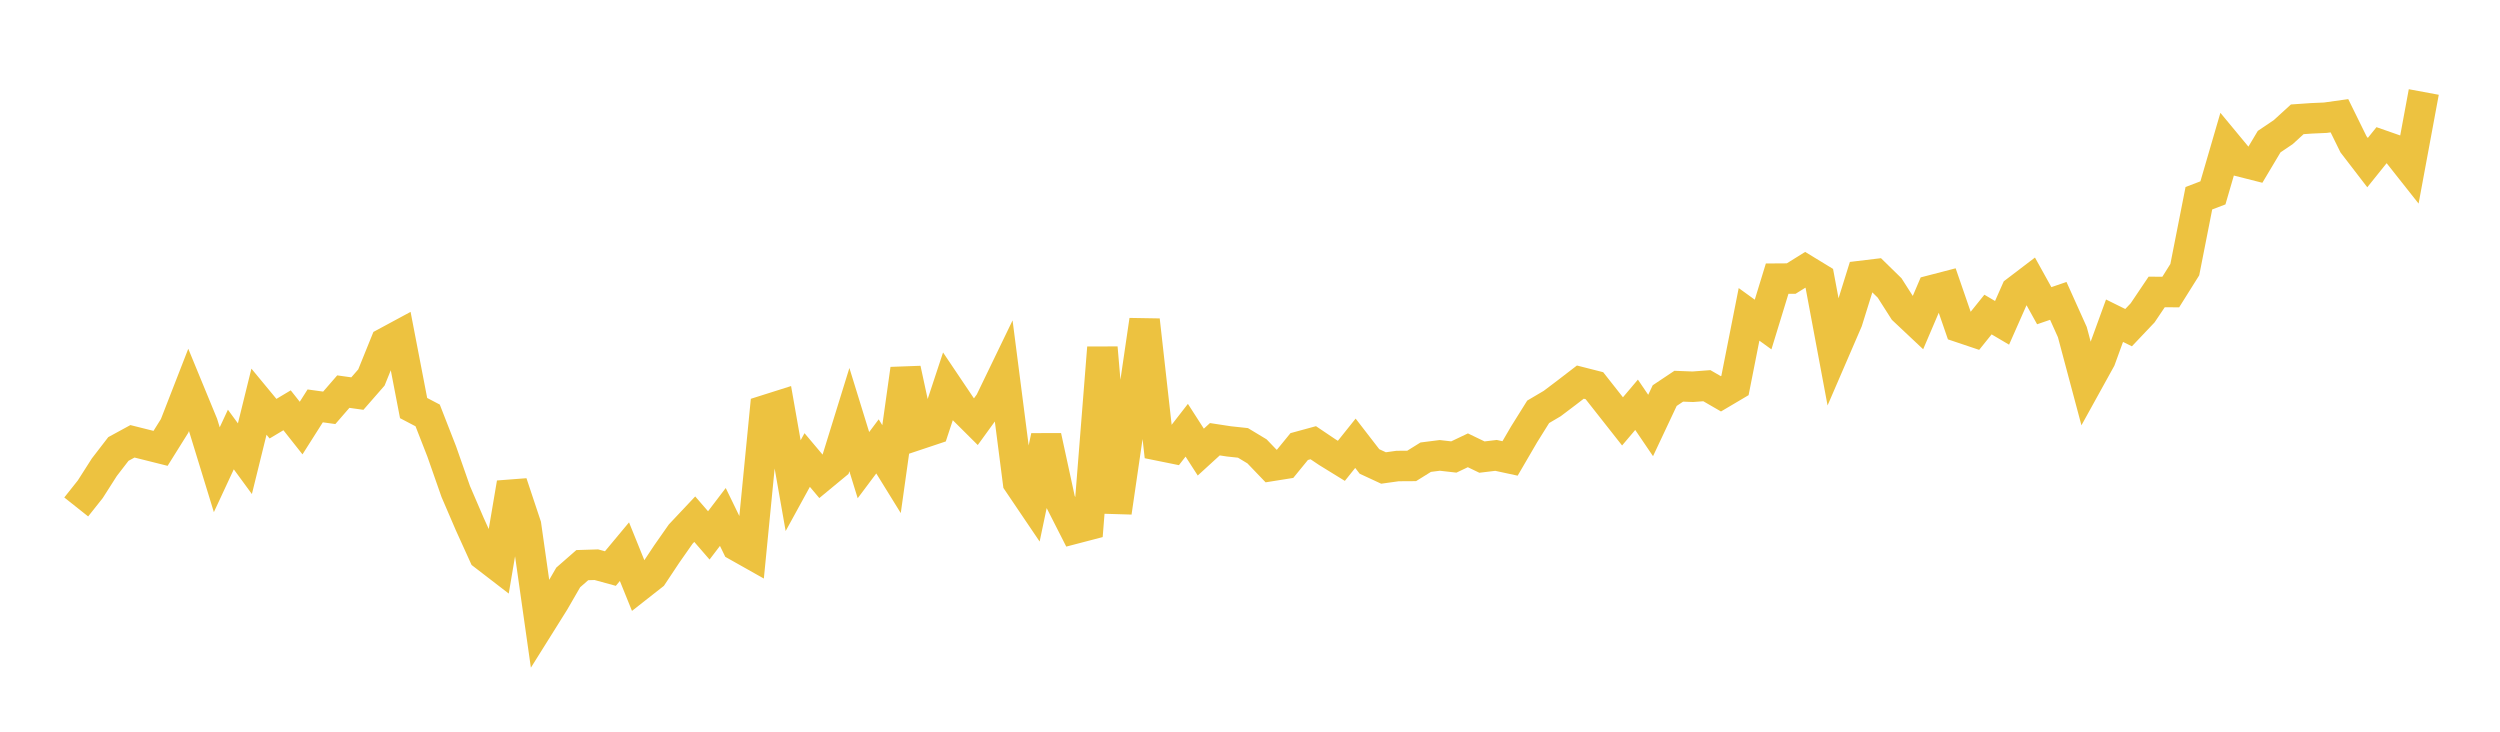 <svg width="164" height="48" xmlns="http://www.w3.org/2000/svg" xmlns:xlink="http://www.w3.org/1999/xlink"><path fill="none" stroke="rgb(237,194,64)" stroke-width="2" d="M5,33.256L5.922,32.095L6.844,30.65L7.766,29.453L8.689,28.95L9.611,29.181L10.533,29.412L11.455,27.937L12.377,25.568L13.299,27.807L14.222,30.814L15.144,28.832L16.066,30.091L16.988,26.351L17.91,27.466L18.832,26.915L19.754,28.081L20.677,26.626L21.599,26.753L22.521,25.69L23.443,25.819L24.365,24.763L25.287,22.484L26.21,21.986L27.132,26.769L28.054,27.252L28.976,29.613L29.898,32.246L30.82,34.388L31.743,36.421L32.665,37.131L33.587,31.686L34.509,34.457L35.431,40.948L36.353,39.475L37.275,37.88L38.198,37.073L39.12,37.044L40.042,37.297L40.964,36.19L41.886,38.468L42.808,37.744L43.731,36.355L44.653,35.037L45.575,34.058L46.497,35.122L47.419,33.912L48.341,35.81L49.263,36.329L50.186,26.915L51.108,26.623L52.03,31.859L52.952,30.177L53.874,31.271L54.796,30.509L55.719,27.527L56.641,30.514L57.563,29.283L58.485,30.776L59.407,24.206L60.329,28.477L61.251,28.169L62.174,25.373L63.096,26.744L64.018,27.661L64.94,26.389L65.862,24.481L66.784,31.645L67.707,33.01L68.629,28.619L69.551,32.873L70.473,34.686L71.395,34.445L72.317,22.809L73.24,33.612L74.162,27.289L75.084,21L76.006,29.224L76.928,29.411L77.85,28.223L78.772,29.657L79.695,28.814L80.617,28.955L81.539,29.054L82.461,29.61L83.383,30.571L84.305,30.424L85.228,29.294L86.15,29.042L87.072,29.663L87.994,30.231L88.916,29.078L89.838,30.272L90.76,30.7L91.683,30.571L92.605,30.565L93.527,29.991L94.449,29.874L95.371,29.979L96.293,29.54L97.216,29.985L98.138,29.874L99.06,30.073L99.982,28.492L100.904,27.016L101.826,26.472L102.749,25.775L103.671,25.066L104.593,25.301L105.515,26.472L106.437,27.643L107.359,26.554L108.281,27.912L109.204,25.951L110.126,25.336L111.048,25.371L111.97,25.301L112.892,25.834L113.814,25.289L114.737,20.622L115.659,21.289L116.581,18.28L117.503,18.274L118.425,17.7L119.347,18.262L120.269,23.193L121.192,21.055L122.114,18.098L123.036,17.987L123.958,18.889L124.88,20.335L125.802,21.202L126.725,19.041L127.647,18.801L128.569,21.471L129.491,21.781L130.413,20.634L131.335,21.178L132.257,19.094L133.18,18.391L134.102,20.054L135.024,19.738L135.946,21.787L136.868,25.242L137.79,23.573L138.713,21.038L139.635,21.494L140.557,20.522L141.479,19.152L142.401,19.158L143.323,17.688L144.246,13.004L145.168,12.652L146.09,9.49L147.012,10.603L147.934,10.837L148.856,9.291L149.778,8.67L150.701,7.827L151.623,7.763L152.545,7.722L153.467,7.593L154.389,9.467L155.311,10.667L156.234,9.519L157.156,9.841L158.078,11.007L159,6.035"></path></svg>